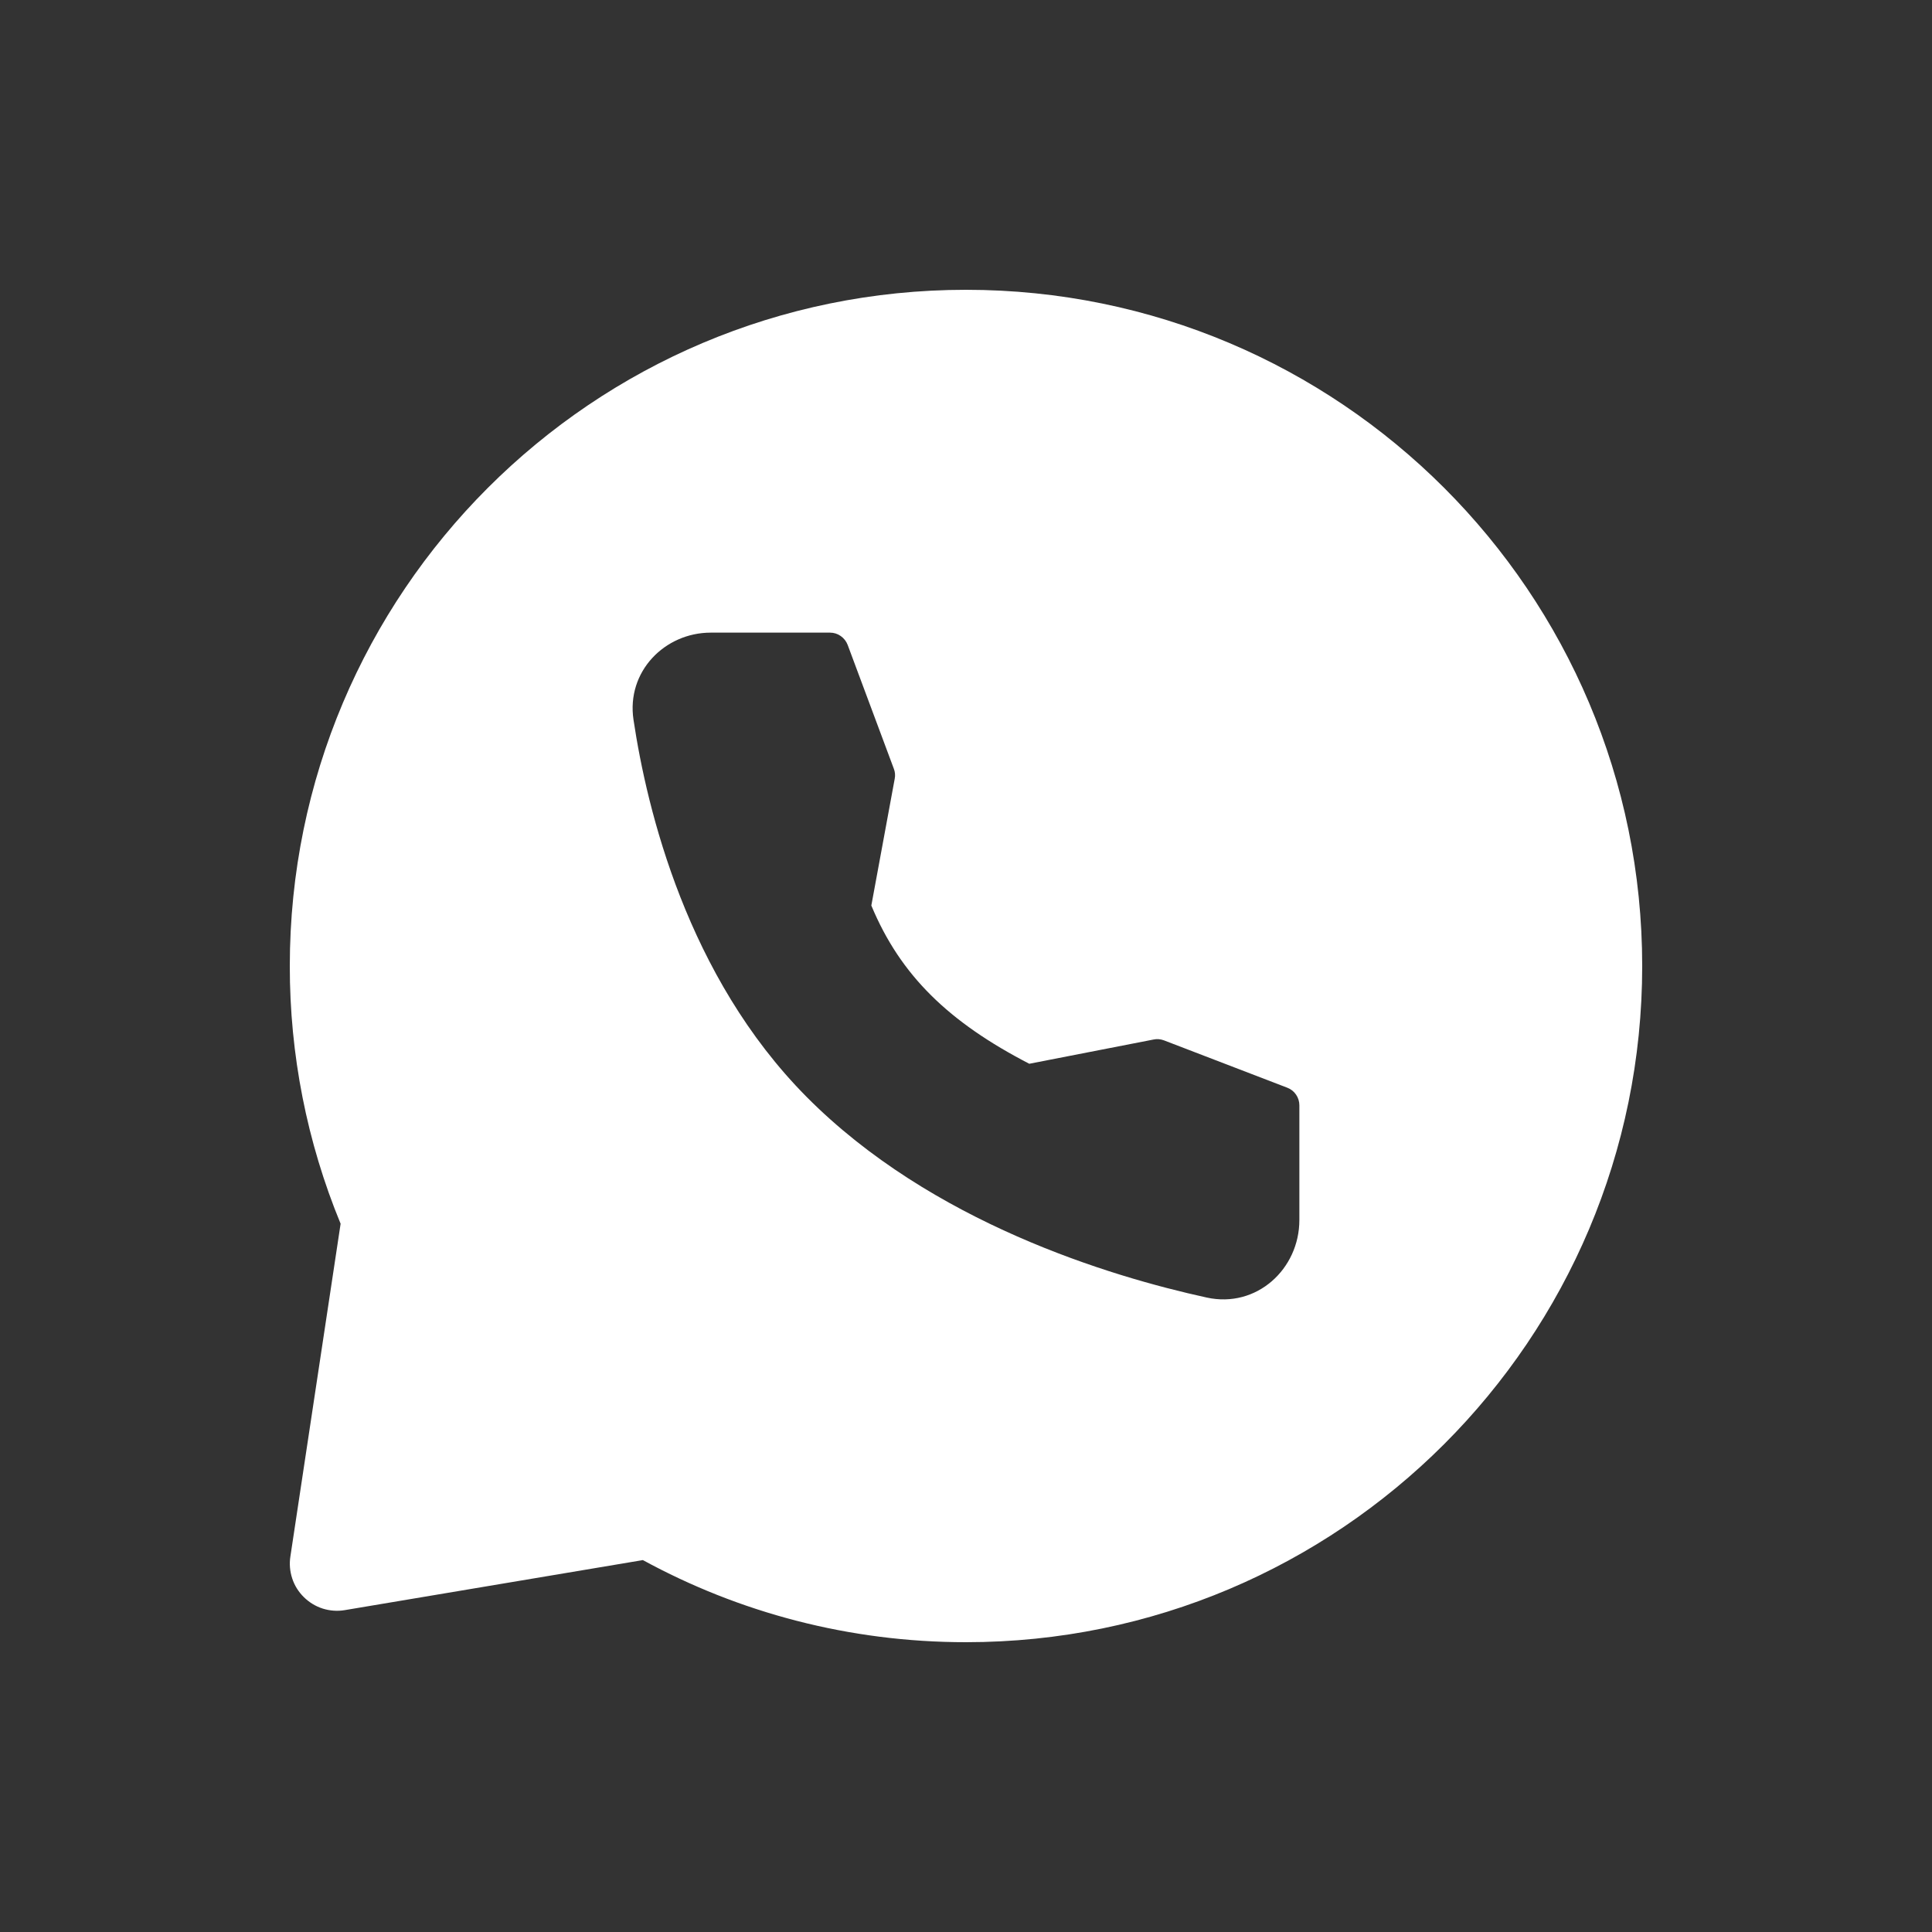 <?xml version="1.0" encoding="UTF-8"?> <svg xmlns="http://www.w3.org/2000/svg" width="20" height="20" viewBox="0 0 20 20" fill="none"><rect x="0" y="0" width="20" height="20" fill="#333333" stroke="none"/><path fill-rule="evenodd" clip-rule="evenodd" d="M10 3C13.866 3 17 6.134 17 10C17 13.866 13.866 17 10 17C8.789 17 7.649 16.692 6.655 16.15L3.569 16.668C3.493 16.681 3.415 16.675 3.341 16.652C3.268 16.629 3.201 16.588 3.146 16.534C3.091 16.48 3.049 16.414 3.025 16.34C3.001 16.267 2.994 16.189 3.006 16.113L3.526 12.668C3.177 11.822 2.999 10.915 3 10C3 6.134 6.134 3 10 3ZM7.358 6.549C6.88 6.549 6.483 6.953 6.558 7.451C6.698 8.386 7.114 10.109 8.349 11.354C9.641 12.656 11.49 13.213 12.491 13.432C13.009 13.546 13.451 13.136 13.451 12.63V11.442C13.451 11.403 13.439 11.364 13.417 11.332C13.395 11.299 13.363 11.274 13.326 11.26L12.05 10.77C12.015 10.757 11.978 10.753 11.942 10.761L10.655 11.012C9.824 10.582 9.322 10.1 9.02 9.374L9.262 8.062C9.269 8.027 9.266 7.991 9.253 7.958L8.775 6.676C8.761 6.639 8.736 6.607 8.703 6.584C8.671 6.561 8.632 6.549 8.592 6.549H7.358Z" fill="white"></path></svg> 